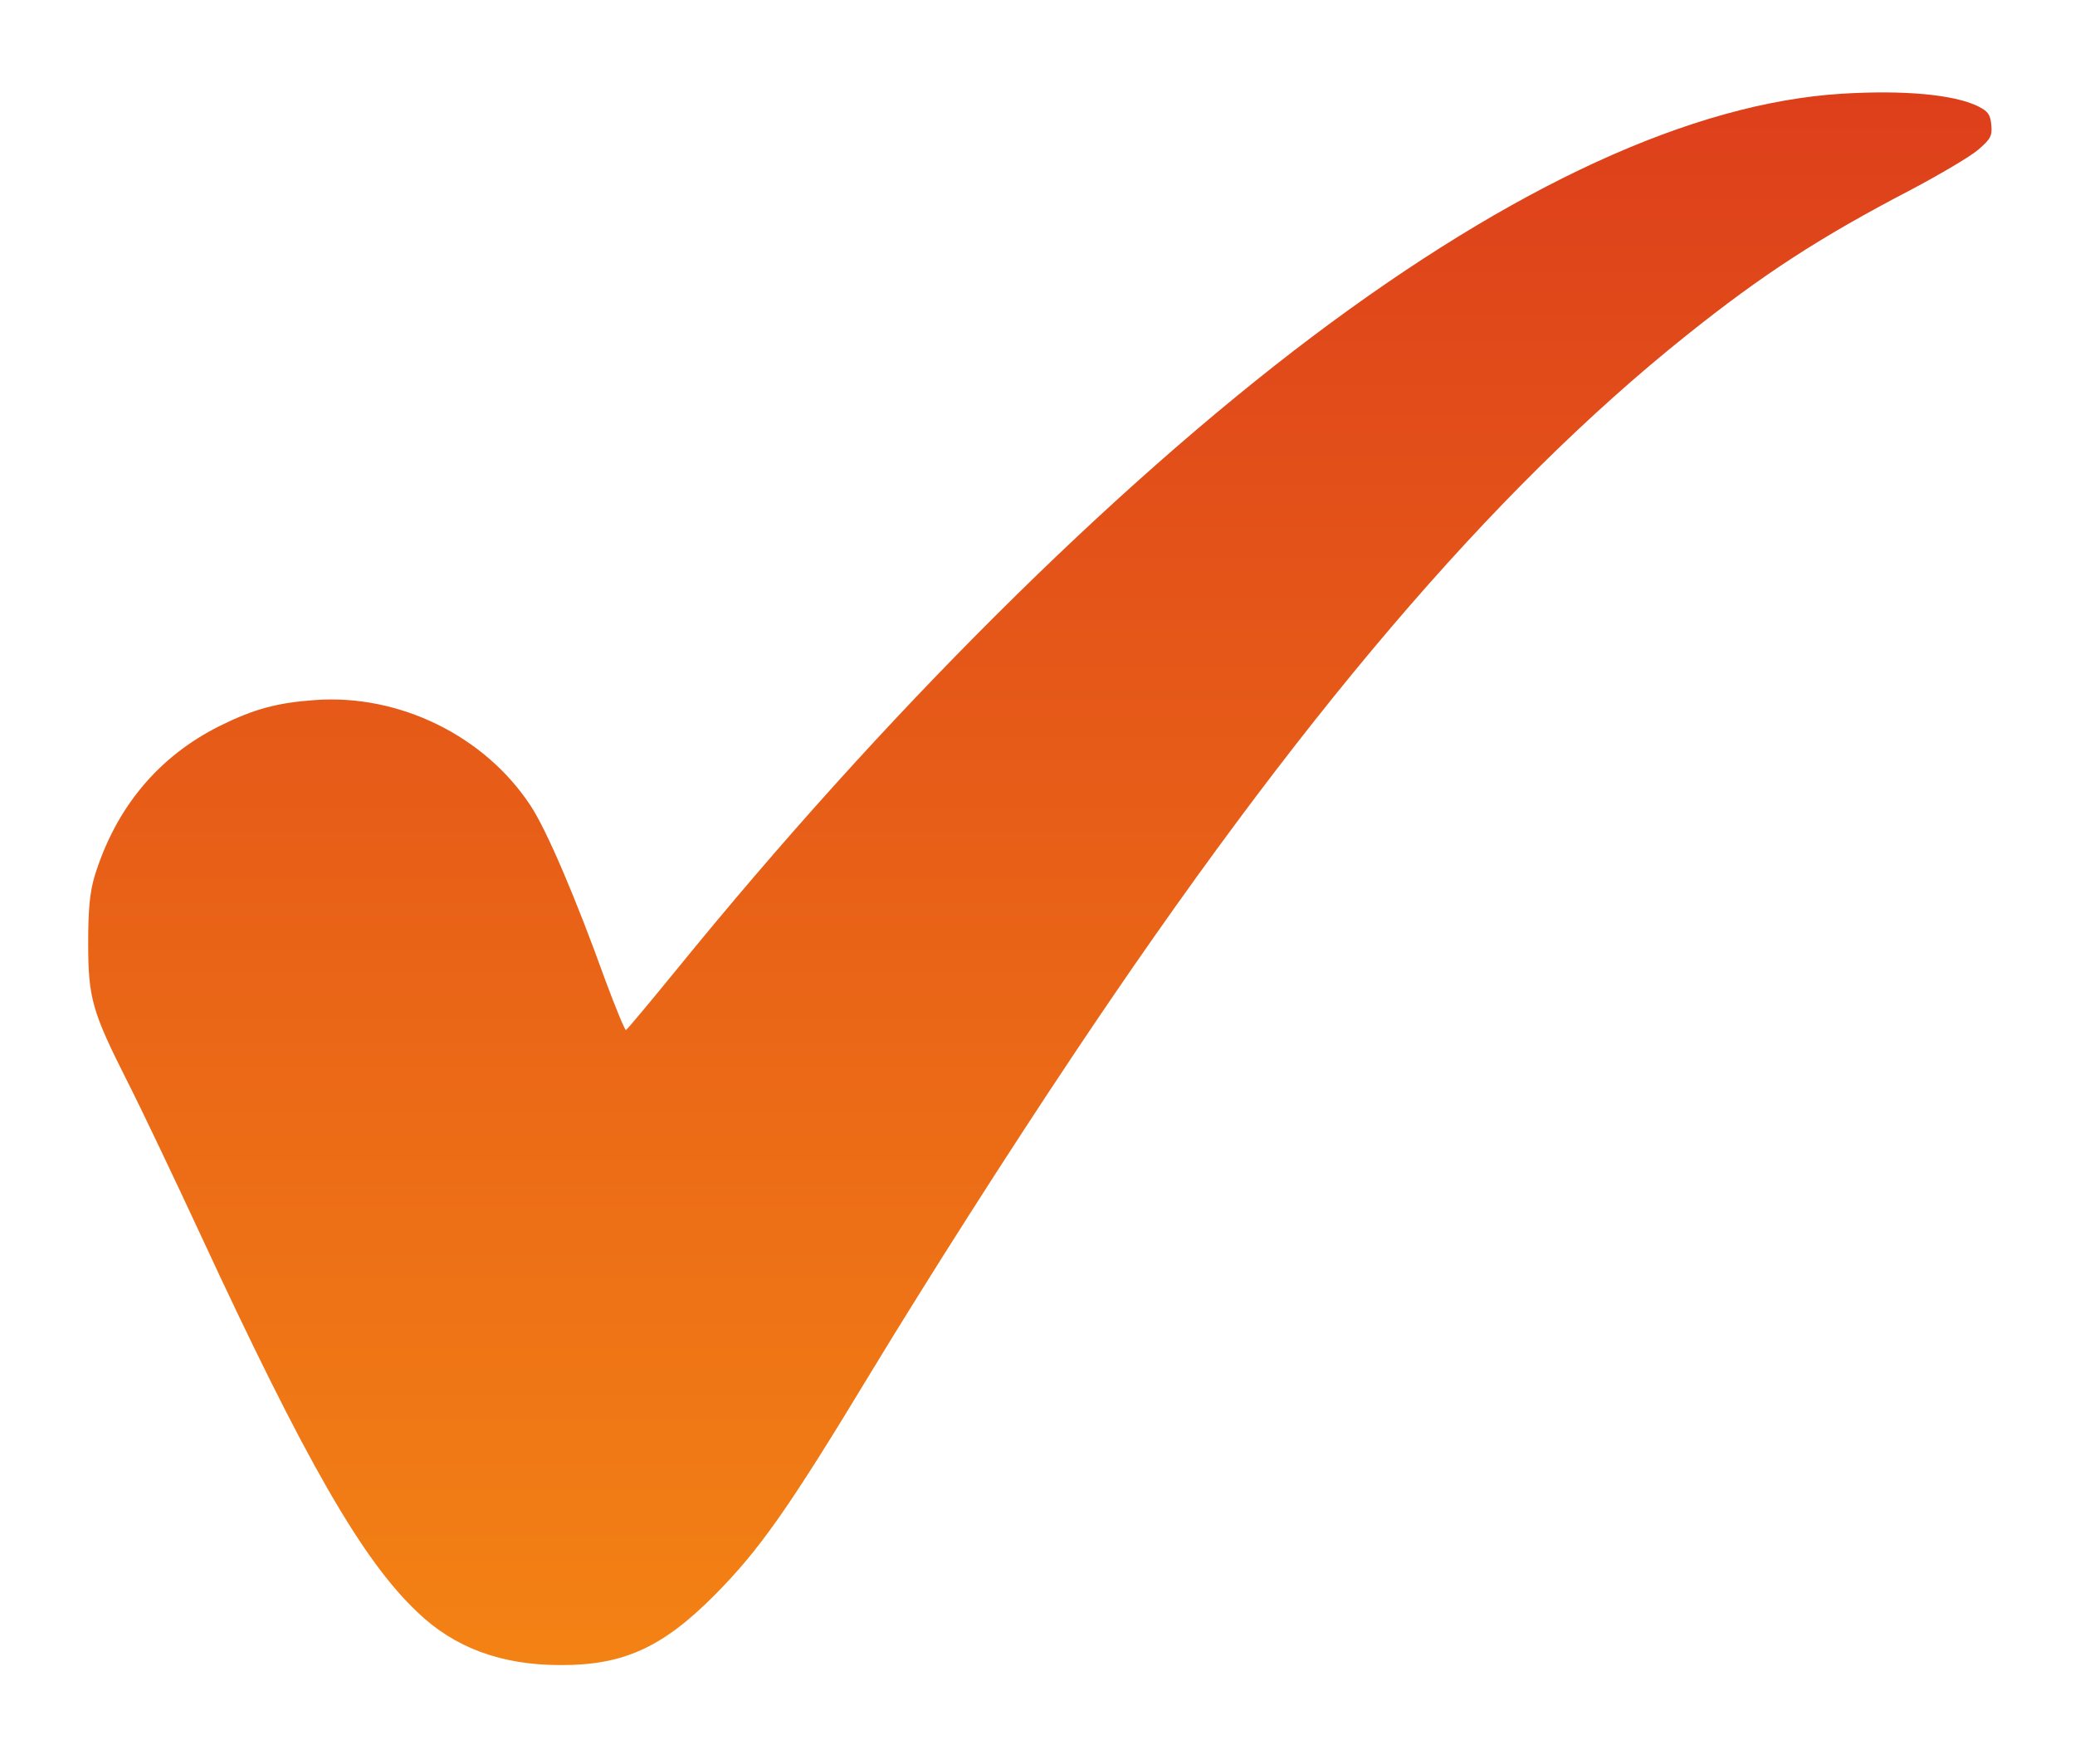 <?xml version="1.0" encoding="UTF-8"?> <svg xmlns="http://www.w3.org/2000/svg" width="600" height="510" viewBox="0 0 600 510" fill="none"> <path d="M532.5 27.1C489.4 29.8 437.6 53.6 379.5 97.3C321.5 141 255.4 206.8 195.5 280.5C187.9 289.8 181.4 297.6 181 297.8C180.7 297.9 178 291.4 175 283.3C166.5 259.7 158.1 240 153.4 232.9C140.1 212.7 115.4 200.6 91 202.4C80 203.2 73.4 205 63.5 209.9C45.7 218.8 33.4 233.6 27.3 253.5C26 258 25.5 262.8 25.5 272.5C25.5 288.7 26.6 292.4 37 313C41.3 321.5 50.7 341.3 58 357C88.4 422.6 104.8 451.1 120.7 466.1C131.4 476.4 145 481.4 162 481.4C180.2 481.5 191.6 476.3 206.6 461.2C219.6 448.1 228 436.2 252 396.5C268.7 369 290.8 334.3 310.3 305.1C375.1 208 431.4 141.9 487.6 97C509.6 79.4 526.2 68.6 552.5 54.9C561 50.4 569.8 45.2 572 43.3C575.6 40.2 576.1 39.3 575.8 36.1C575.5 33.1 574.9 32.2 571.9 30.7C564.9 27.3 550.4 26 532.5 27.1Z" fill="url(#paint0_linear_109_13)"></path> <defs> <linearGradient id="paint0_linear_109_13" x1="300.687" y1="481.401" x2="300.687" y2="26.718" gradientUnits="userSpaceOnUse"> <stop stop-color="#F38214"></stop> <stop offset="1" stop-color="#DD3F1B"></stop> </linearGradient> </defs> </svg> 